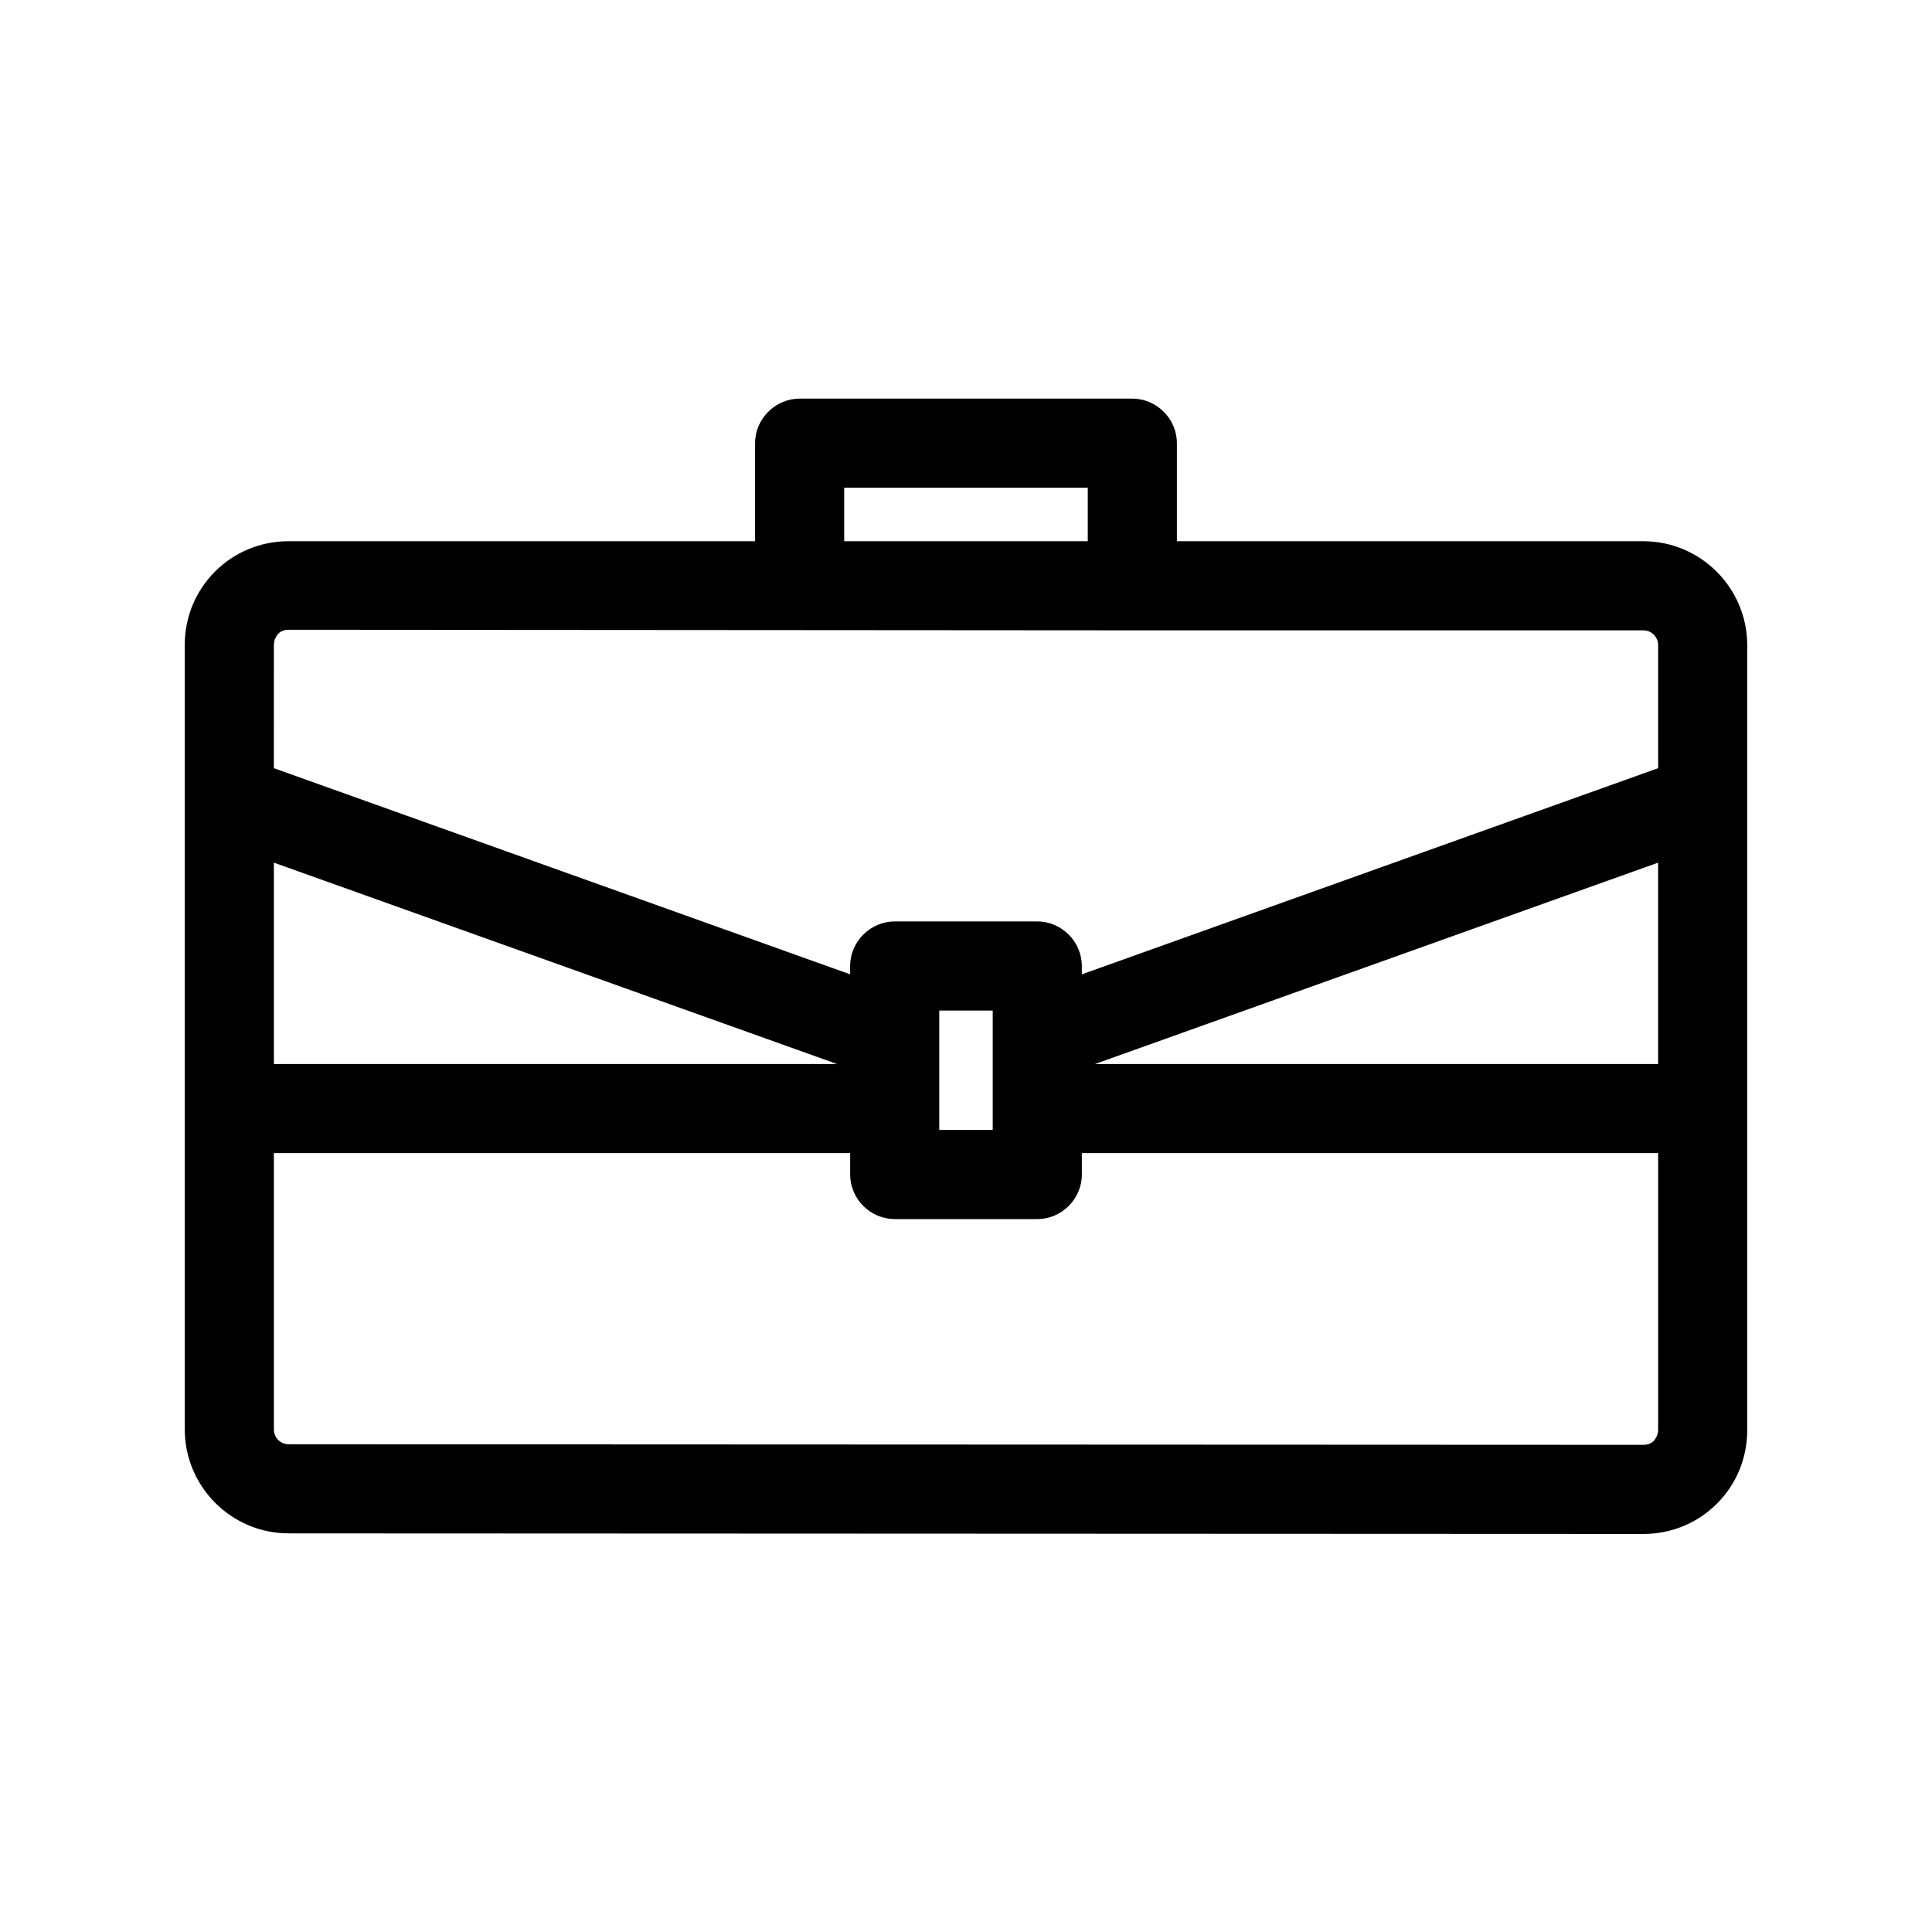 <?xml version="1.0" encoding="UTF-8"?>
<!-- Uploaded to: ICON Repo, www.svgrepo.com, Generator: ICON Repo Mixer Tools -->
<svg fill="#000000" width="800px" height="800px" version="1.1" viewBox="144 144 512 512" xmlns="http://www.w3.org/2000/svg">
 <path d="m220.52 550.36 358.96 0.156c7.398 0 14.328-2.832 19.523-8.031 5.195-5.195 8.031-12.121 8.031-19.523l-0.004-207.98c0-15.113-12.281-27.551-27.551-27.551h-123.59v-25.98c0-6.453-5.352-11.809-11.809-11.809h-88.168c-6.453 0-11.809 5.352-11.809 11.809v25.977h-123.59c-7.398 0-14.328 2.832-19.523 8.031-5.195 5.195-8.031 12.121-8.031 19.523l0.004 207.82c0 15.117 12.281 27.555 27.551 27.555zm362.9-124.38h-149.25l149.25-53.371zm-215.7-152.72h64.551v14.168h-64.551zm-151.14 41.566c0-1.102 0.473-2.047 1.102-2.832 0.789-0.789 1.73-1.102 2.832-1.102l223.57 0.156h135.4c2.203 0 3.938 1.73 3.938 3.938v32.59l-152.72 54.633-0.004-2.207c0-6.453-5.352-11.809-11.809-11.809h-37.785c-6.453 0-11.809 5.352-11.809 11.809v2.203l-152.72-54.633zm190.5 96.98v31.645h-14.168v-31.645zm-190.5-39.199 149.25 53.371h-149.25zm0 76.988h152.72v5.668c0 6.453 5.352 11.809 11.809 11.809h37.785c6.453 0 11.809-5.352 11.809-11.809v-5.668h152.72v73.367c0 1.102-0.473 2.047-1.102 2.832-0.789 0.789-1.73 1.102-2.832 1.102l-358.97-0.156c-2.203 0-3.938-1.73-3.938-3.938z"/>
</svg>
